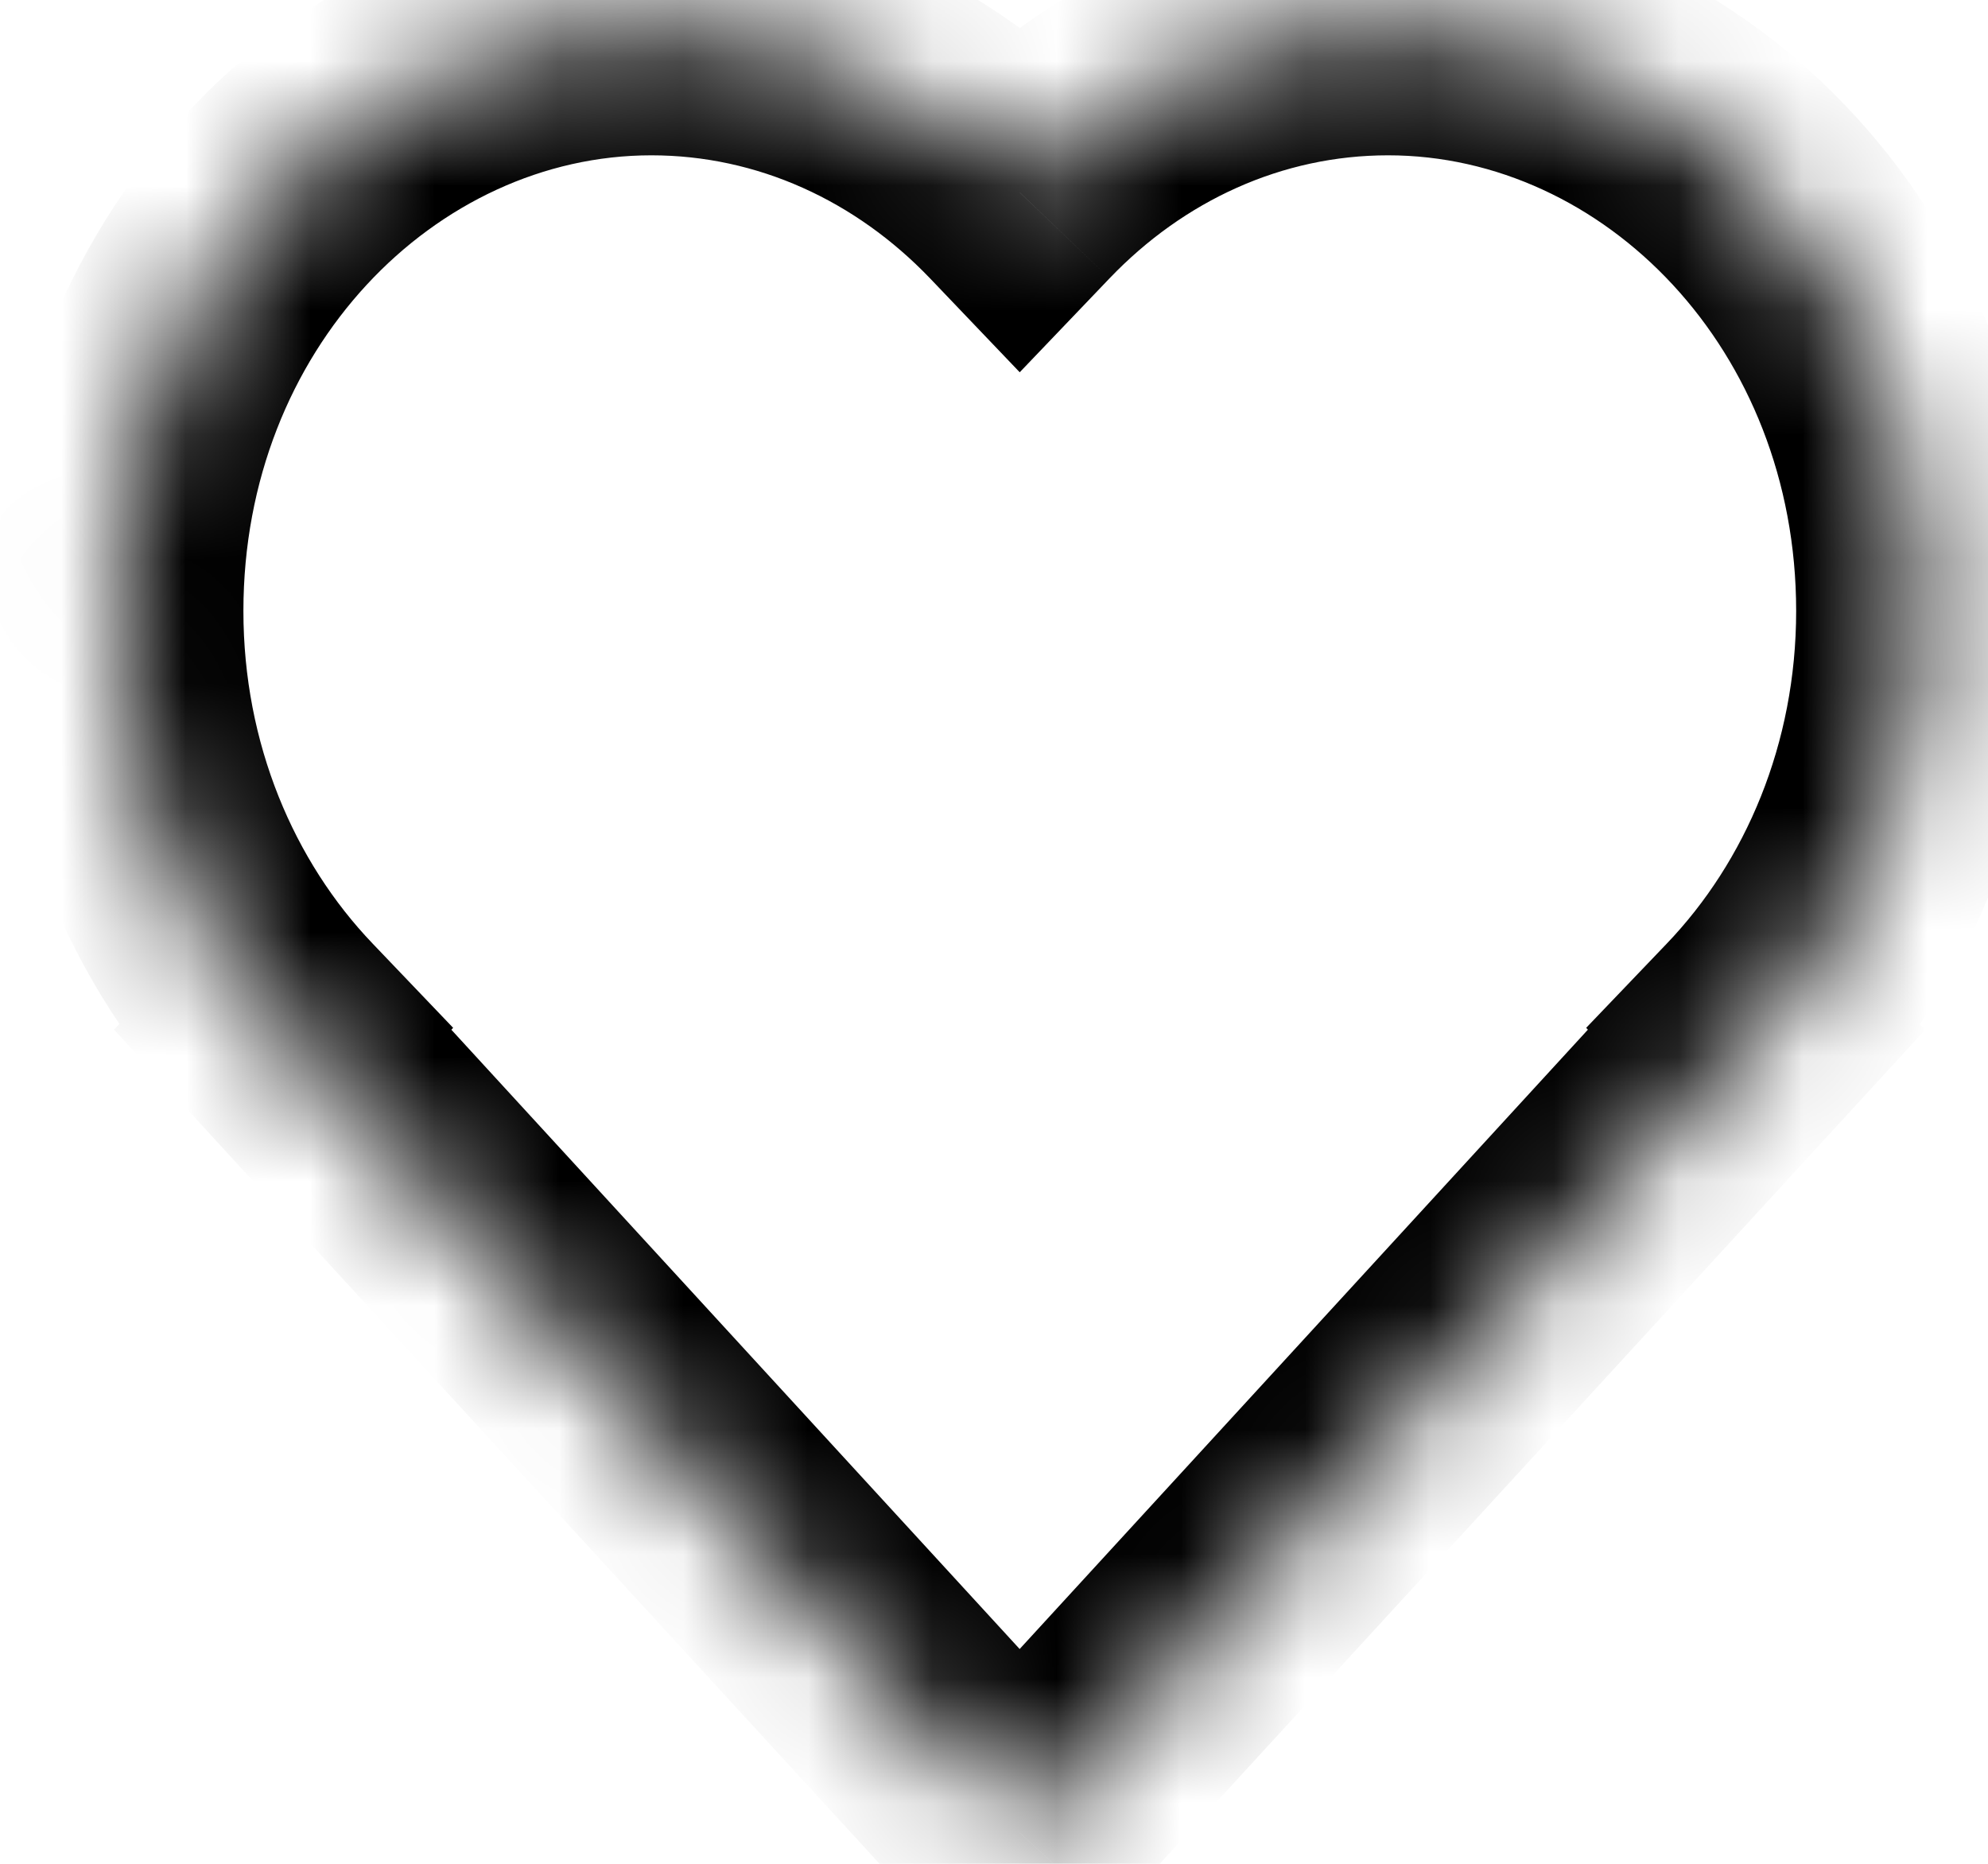 <svg width="16" height="15" viewBox="0 0 16 15" fill="none" xmlns="http://www.w3.org/2000/svg">
<mask id="path-1-inside-1_732_1159" fill="white">
<path fill-rule="evenodd" clip-rule="evenodd" d="M2.277 8.286C1.464 7.436 0.959 6.241 0.959 4.917C0.959 2.34 2.877 0.25 5.242 0.25C6.393 0.25 7.438 0.744 8.207 1.549C8.977 0.744 10.021 0.25 11.172 0.25C13.538 0.25 15.456 2.34 15.456 4.917C15.456 6.242 14.95 7.437 14.137 8.287L14.137 8.287L8.206 14.75L2.275 8.287L2.277 8.286Z"/>
</mask>
<path d="M2.277 8.286L3.014 8.962L3.647 8.272L3 7.595L2.277 8.286ZM8.207 1.549L7.485 2.24L8.207 2.996L8.93 2.24L8.207 1.549ZM14.137 8.287L13.414 7.595L12.766 8.272L13.4 8.962L14.137 8.287ZM14.137 8.287L14.874 8.963L15.494 8.288L14.874 7.611L14.137 8.287ZM8.206 14.75L7.47 15.426L8.206 16.229L8.943 15.426L8.206 14.75ZM2.275 8.287L1.539 7.611L0.918 8.287L1.539 8.963L2.275 8.287ZM3 7.595C2.366 6.933 1.959 5.986 1.959 4.917H-0.041C-0.041 6.497 0.562 7.94 1.554 8.977L3 7.595ZM1.959 4.917C1.959 2.809 3.508 1.25 5.242 1.25V-0.75C2.245 -0.75 -0.041 1.87 -0.041 4.917H1.959ZM5.242 1.25C6.096 1.25 6.886 1.615 7.485 2.24L8.93 0.858C7.989 -0.126 6.69 -0.75 5.242 -0.75V1.25ZM8.93 2.24C9.528 1.615 10.318 1.25 11.172 1.25V-0.75C9.725 -0.75 8.426 -0.126 7.485 0.858L8.93 2.24ZM11.172 1.25C12.906 1.25 14.456 2.809 14.456 4.917H16.456C16.456 1.87 14.169 -0.75 11.172 -0.75V1.25ZM14.456 4.917C14.456 5.986 14.048 6.933 13.414 7.595L14.859 8.978C15.851 7.941 16.456 6.497 16.456 4.917H14.456ZM13.4 8.962L13.4 8.963L14.874 7.611L14.874 7.611L13.4 8.962ZM13.4 7.611L7.47 14.074L8.943 15.426L14.874 8.963L13.4 7.611ZM8.943 14.074L3.012 7.611L1.539 8.963L7.47 15.426L8.943 14.074ZM3.012 8.963L3.014 8.962L1.54 7.61L1.539 7.611L3.012 8.963Z" fill="black" mask="url(#path-1-inside-1_732_1159)"/>
</svg>
